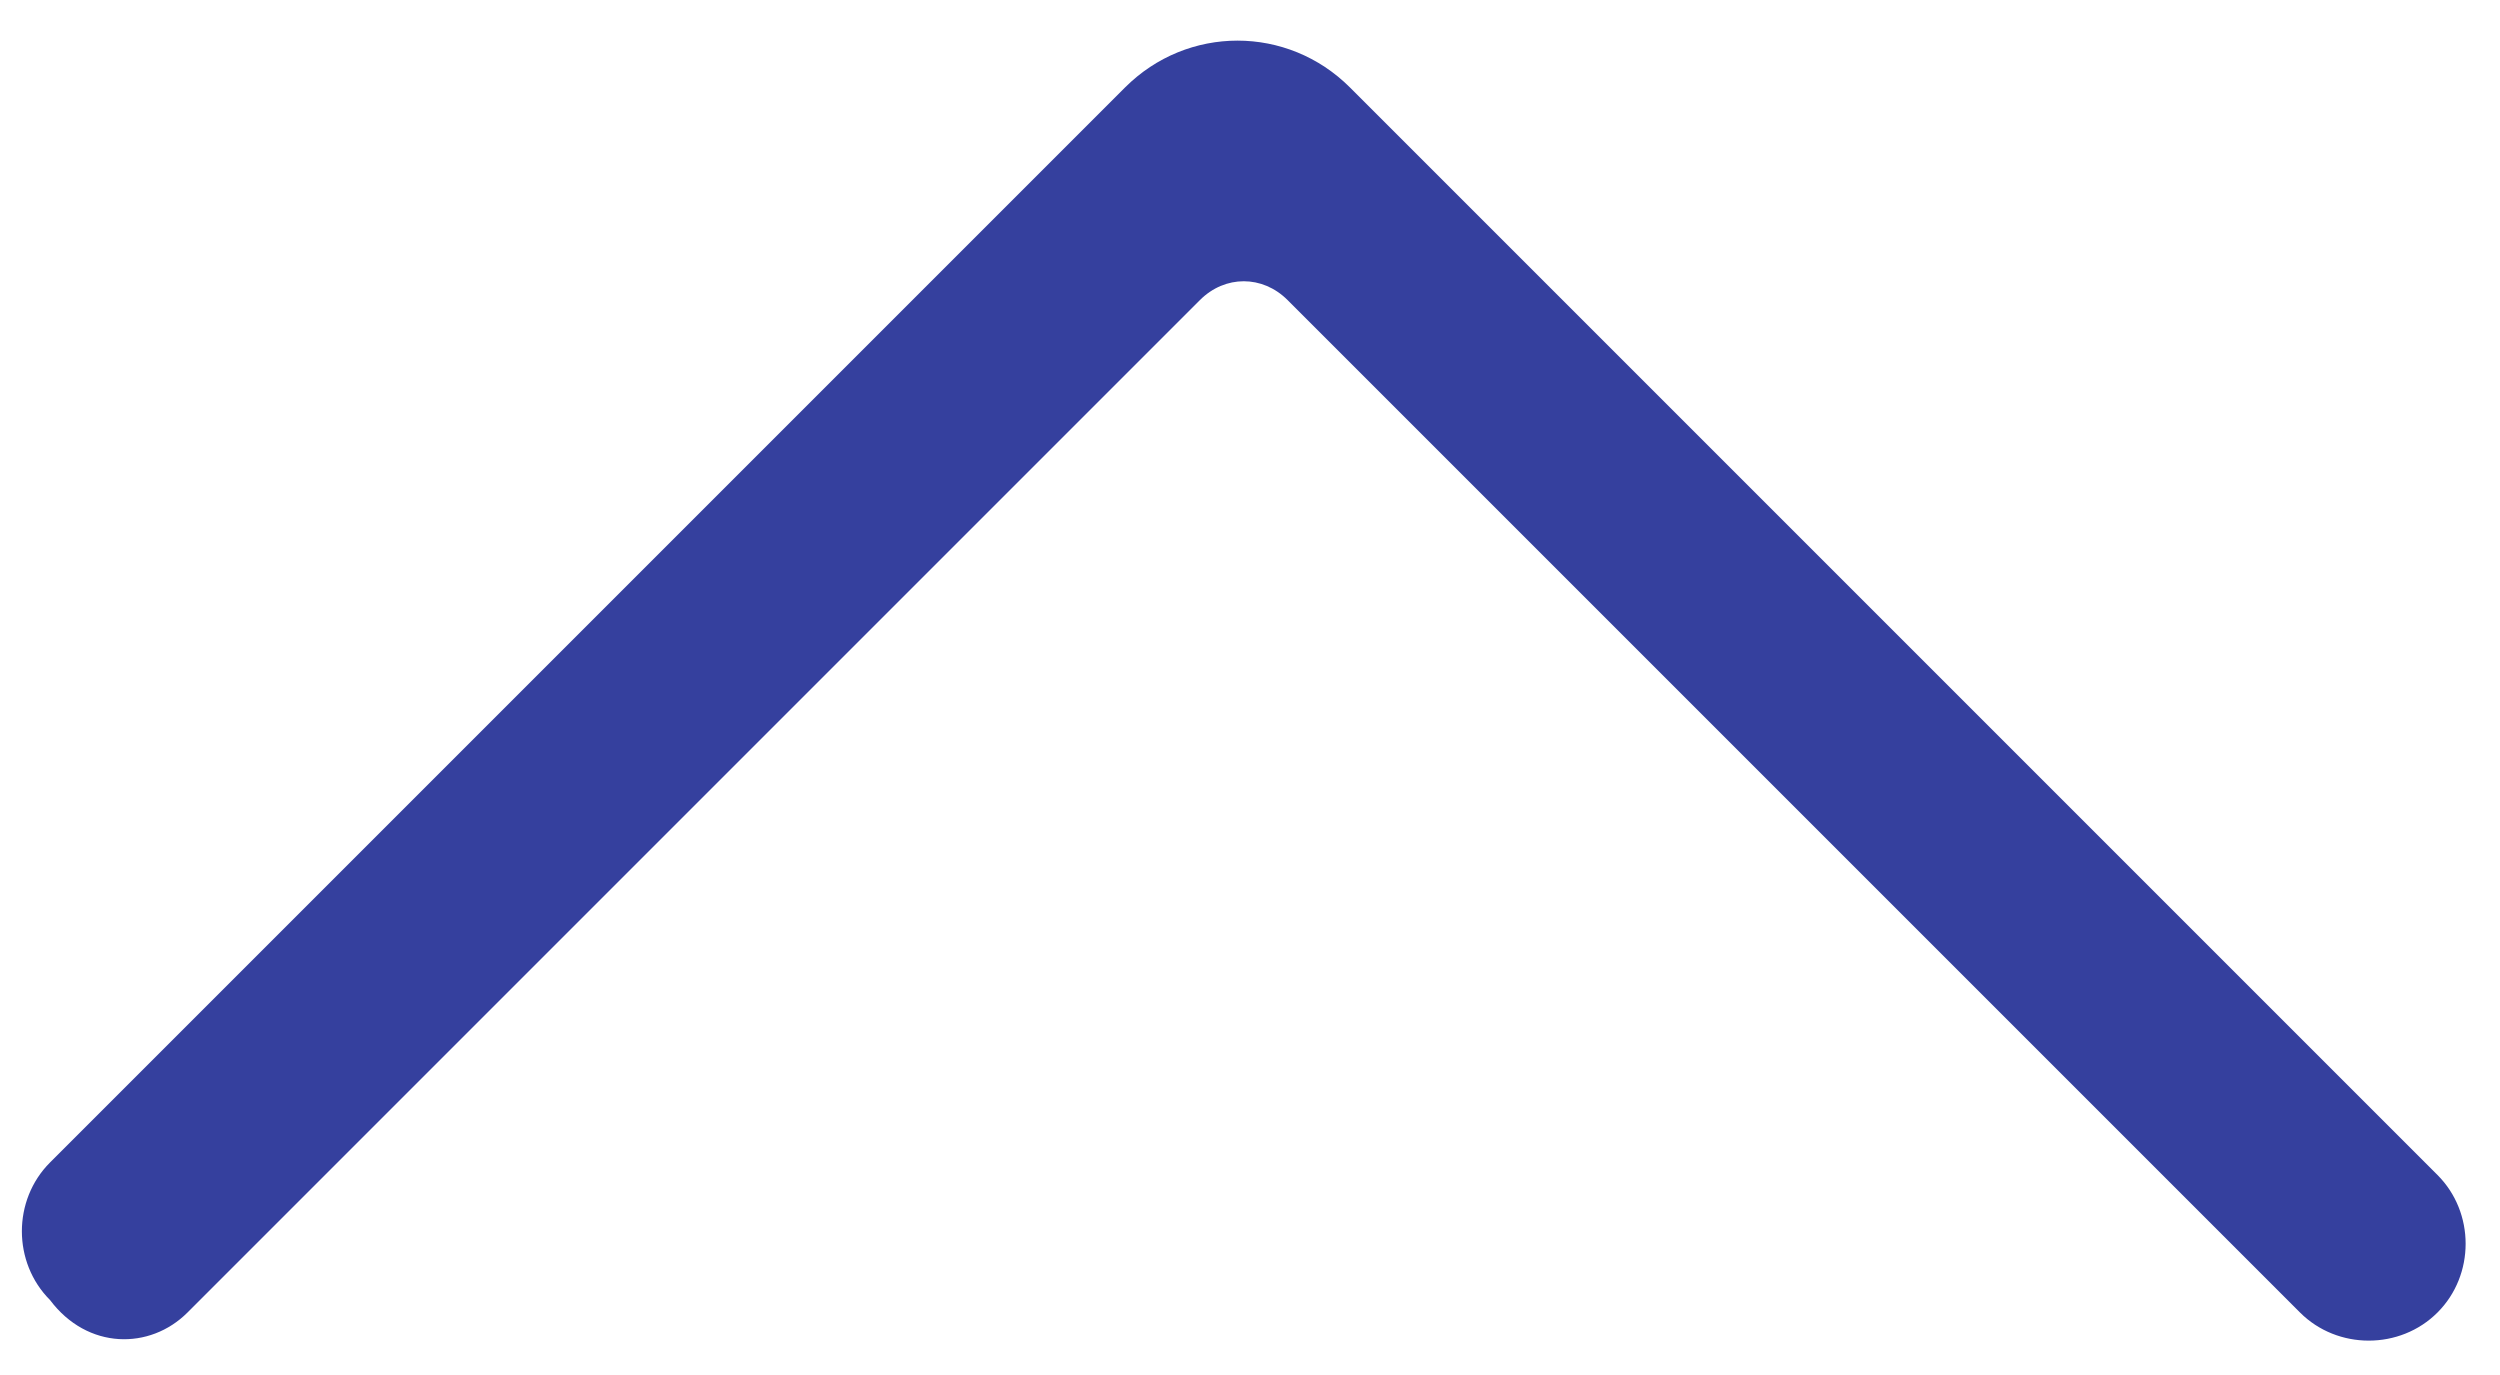 <?xml version="1.0" encoding="utf-8"?>
<!-- Generator: Adobe Illustrator 25.0.1, SVG Export Plug-In . SVG Version: 6.00 Build 0)  -->
<svg version="1.1" id="レイヤー_1" xmlns="http://www.w3.org/2000/svg" xmlns:xlink="http://www.w3.org/1999/xlink" x="0px"
	 y="0px" viewBox="0 0 20 11" style="enable-background:new 0 0 20 11;" xml:space="preserve">
<style type="text/css">
	.st0{fill:#35409E;}
</style>
<path class="st0" d="M1.5,10.5l8.1-8.1c0.2-0.2,0.5-0.2,0.7,0l8.1,8.1c0.3,0.3,0.8,0.3,1.1,0s0.3-0.8,0-1.1l-8.7-8.7
	c-0.5-0.5-1.3-0.5-1.8,0L0.4,9.3c-0.3,0.3-0.3,0.8,0,1.1C0.7,10.8,1.2,10.8,1.5,10.5z"/>
</svg>
